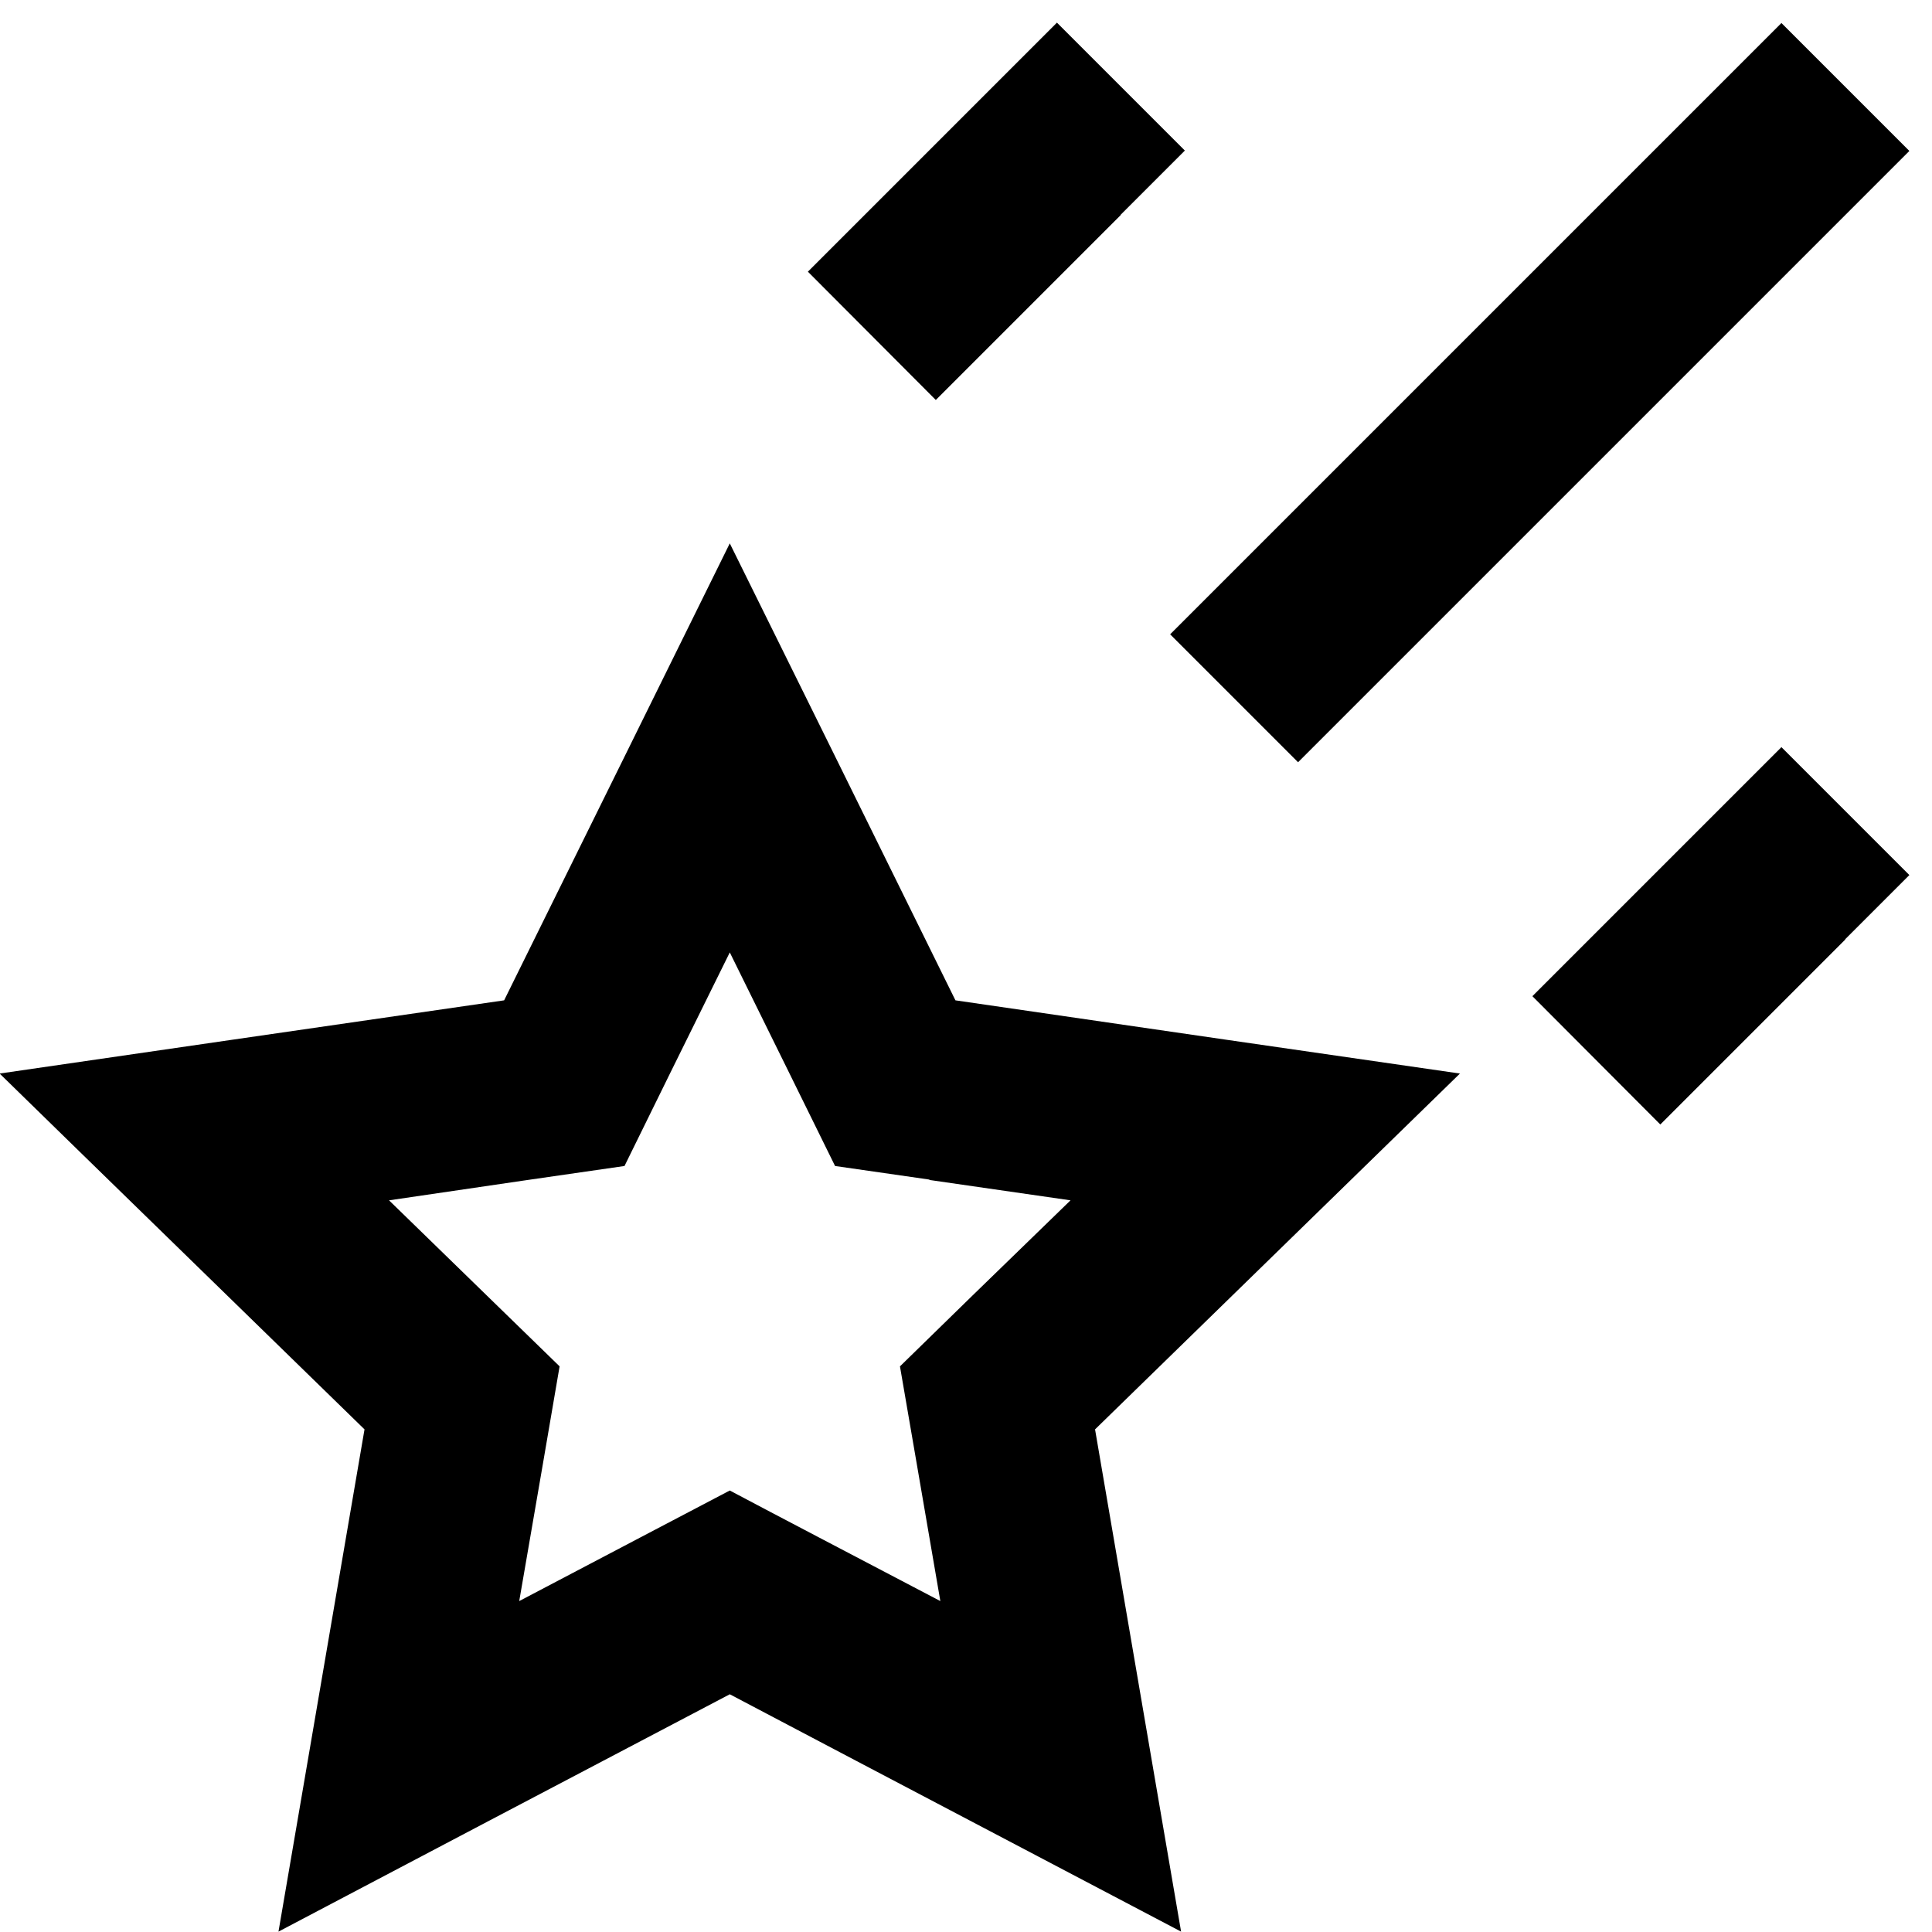 <svg xmlns="http://www.w3.org/2000/svg" viewBox="0 0 512 512"><!--! Font Awesome Pro 7.0.0 by @fontawesome - https://fontawesome.com License - https://fontawesome.com/license (Commercial License) Copyright 2025 Fonticons, Inc. --><path fill="currentColor" d="M297 57c-23.8 23.8-40.2 40.2-49 49L214.1 72c8.8-8.8 25.1-25.1 49-49l17-17 33.9 33.9-17 17zM489 249c-23.8 23.8-40.2 40.2-49 49L406.1 264c8.8-8.8 25.1-25.1 49-49l17-17 33.9 33.9-17 17zm17-209l-17 17-128 128-17 17-33.9-33.9 17-17 128-128 17-17 33.9 33.9zM220.2 198.2l33 66.9c51.6 7.5 96.1 14 133.7 19.4-27.2 26.5-59.4 57.9-96.7 94.3 8.8 51.4 16.4 95.7 22.8 133.1-33.6-17.7-73.5-38.6-119.6-62.9-46.1 24.2-86 45.2-119.6 62.9 6.4-37.4 14-81.8 22.8-133.1-37.3-36.4-69.6-67.8-96.7-94.3 37.6-5.5 82.1-11.9 133.7-19.4 23.1-46.7 43-87.1 59.8-121.1l26.8 54.2zm26.1 114.4l-25-3.6c-6.5-13.2-15.8-32.1-27.9-56.6-12.1 24.5-21.4 43.3-27.9 56.6-14.6 2.1-35.4 5.1-62.4 9.1 19.6 19.1 34.6 33.7 45.2 44-2.5 14.5-6 35.2-10.7 62.2 24.2-12.7 42.8-22.5 55.8-29.3 13 6.9 31.6 16.6 55.8 29.3-4.6-26.9-8.2-47.6-10.7-62.2 10.5-10.3 25.6-25 45.2-44l-37.4-5.4z"/></svg>